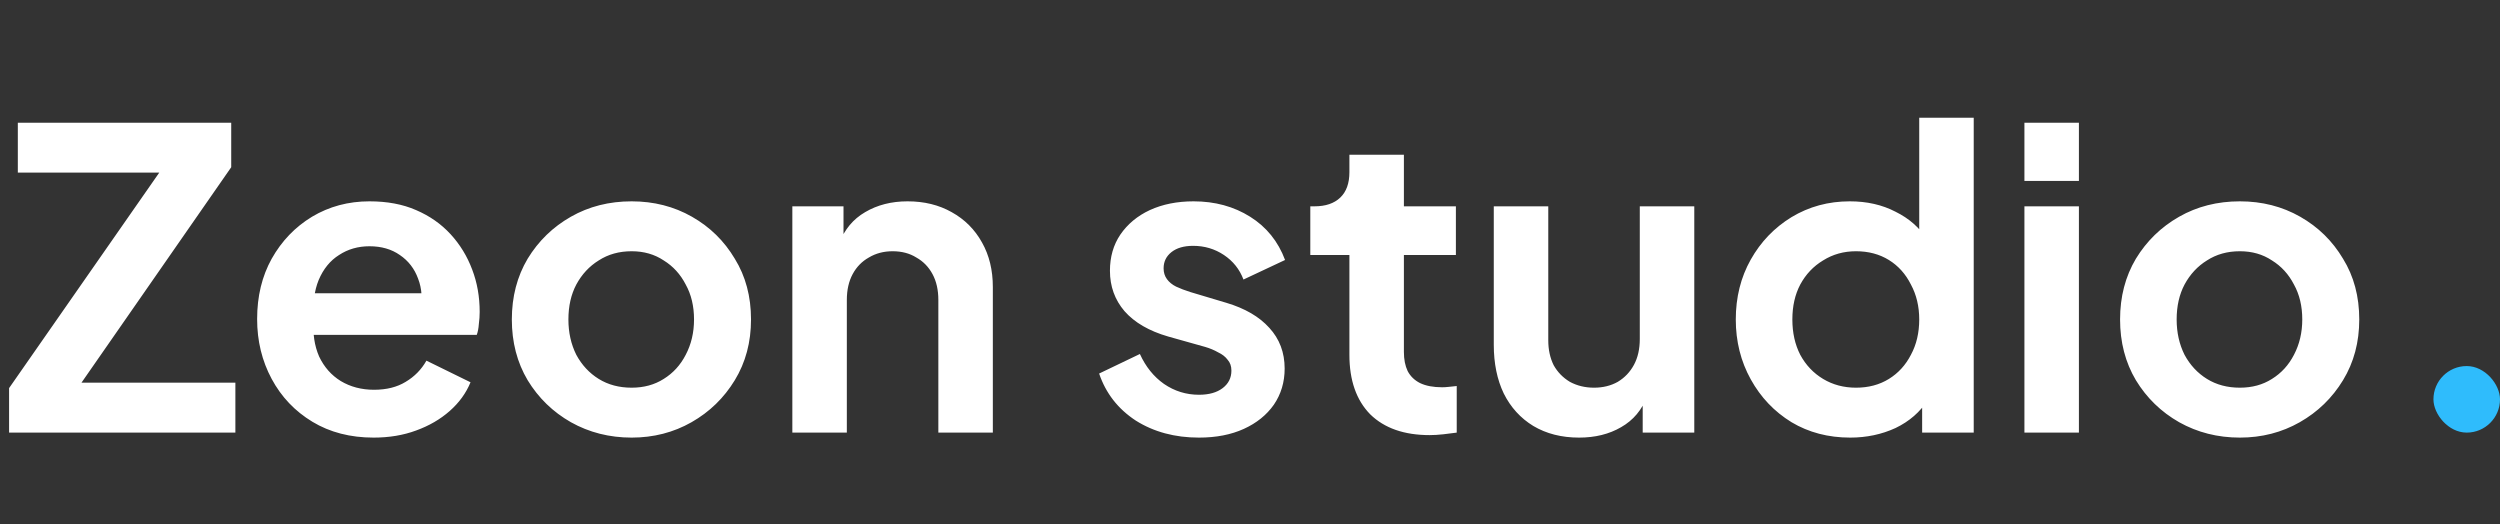 <svg width="601" height="126" viewBox="0 0 601 126" fill="none" xmlns="http://www.w3.org/2000/svg">
<rect x="0" y="0" width="601" height="126" fill="#333333" stroke="none"/>
<path d="M2.185 104V93.3L38.285 41.5H4.285V29.5H55.585V40.2L19.585 92H56.585V104H2.185ZM89.814 105.2C84.214 105.2 79.314 103.933 75.114 101.4C70.914 98.867 67.647 95.433 65.314 91.1C62.981 86.767 61.814 81.967 61.814 76.7C61.814 71.233 62.981 66.4 65.314 62.2C67.714 57.933 70.947 54.567 75.014 52.1C79.147 49.633 83.747 48.4 88.814 48.4C93.081 48.4 96.814 49.1 100.014 50.5C103.281 51.9 106.047 53.833 108.314 56.3C110.581 58.767 112.314 61.6 113.514 64.8C114.714 67.933 115.314 71.333 115.314 75C115.314 75.933 115.247 76.9 115.114 77.9C115.047 78.9 114.881 79.767 114.614 80.5H72.614V70.5H107.214L101.014 75.2C101.614 72.133 101.447 69.4 100.514 67C99.647 64.6 98.181 62.7 96.114 61.3C94.114 59.9 91.681 59.2 88.814 59.2C86.081 59.2 83.647 59.9 81.514 61.3C79.381 62.633 77.747 64.633 76.614 67.3C75.547 69.9 75.147 73.067 75.414 76.8C75.147 80.133 75.581 83.1 76.714 85.7C77.914 88.233 79.647 90.2 81.914 91.6C84.247 93 86.914 93.7 89.914 93.7C92.914 93.7 95.447 93.067 97.514 91.8C99.647 90.533 101.314 88.833 102.514 86.7L113.114 91.9C112.047 94.5 110.381 96.8 108.114 98.8C105.847 100.8 103.147 102.367 100.014 103.5C96.947 104.633 93.547 105.2 89.814 105.2ZM151.845 105.2C146.511 105.2 141.645 103.967 137.245 101.5C132.911 99.033 129.445 95.667 126.845 91.4C124.311 87.133 123.045 82.267 123.045 76.8C123.045 71.333 124.311 66.467 126.845 62.2C129.445 57.933 132.911 54.567 137.245 52.1C141.578 49.633 146.445 48.4 151.845 48.4C157.178 48.4 162.011 49.633 166.345 52.1C170.678 54.567 174.111 57.933 176.645 62.2C179.245 66.4 180.545 71.267 180.545 76.8C180.545 82.267 179.245 87.133 176.645 91.4C174.045 95.667 170.578 99.033 166.245 101.5C161.911 103.967 157.111 105.2 151.845 105.2ZM151.845 93.2C154.778 93.2 157.345 92.5 159.545 91.1C161.811 89.7 163.578 87.767 164.845 85.3C166.178 82.767 166.845 79.933 166.845 76.8C166.845 73.6 166.178 70.8 164.845 68.4C163.578 65.933 161.811 64 159.545 62.6C157.345 61.133 154.778 60.4 151.845 60.4C148.845 60.4 146.211 61.133 143.945 62.6C141.678 64 139.878 65.933 138.545 68.4C137.278 70.8 136.645 73.6 136.645 76.8C136.645 79.933 137.278 82.767 138.545 85.3C139.878 87.767 141.678 89.7 143.945 91.1C146.211 92.5 148.845 93.2 151.845 93.2ZM190.479 104V49.6H202.779V60.3L201.779 58.4C203.046 55.133 205.112 52.667 207.979 51C210.912 49.267 214.312 48.4 218.179 48.4C222.179 48.4 225.712 49.267 228.779 51C231.912 52.733 234.346 55.167 236.079 58.3C237.812 61.367 238.679 64.933 238.679 69V104H225.579V72.1C225.579 69.7 225.112 67.633 224.179 65.9C223.246 64.167 221.946 62.833 220.279 61.9C218.679 60.9 216.779 60.4 214.579 60.4C212.446 60.4 210.546 60.9 208.879 61.9C207.212 62.833 205.912 64.167 204.979 65.9C204.046 67.633 203.579 69.7 203.579 72.1V104H190.479ZM288.23 105.2C282.43 105.2 277.363 103.833 273.03 101.1C268.763 98.3 265.83 94.533 264.23 89.8L274.03 85.1C275.43 88.167 277.363 90.567 279.83 92.3C282.363 94.033 285.163 94.9 288.23 94.9C290.63 94.9 292.53 94.367 293.93 93.3C295.33 92.233 296.03 90.833 296.03 89.1C296.03 88.033 295.73 87.167 295.13 86.5C294.596 85.767 293.83 85.167 292.83 84.7C291.896 84.167 290.863 83.733 289.73 83.4L280.83 80.9C276.23 79.567 272.73 77.533 270.33 74.8C267.996 72.067 266.83 68.833 266.83 65.1C266.83 61.767 267.663 58.867 269.33 56.4C271.063 53.867 273.43 51.9 276.43 50.5C279.496 49.1 282.996 48.4 286.93 48.4C292.063 48.4 296.596 49.633 300.53 52.1C304.463 54.567 307.263 58.033 308.93 62.5L298.93 67.2C297.996 64.733 296.43 62.767 294.23 61.3C292.03 59.833 289.563 59.1 286.83 59.1C284.63 59.1 282.896 59.6 281.63 60.6C280.363 61.6 279.73 62.9 279.73 64.5C279.73 65.5 279.996 66.367 280.53 67.1C281.063 67.833 281.796 68.433 282.73 68.9C283.73 69.367 284.863 69.8 286.13 70.2L294.83 72.8C299.296 74.133 302.73 76.133 305.13 78.8C307.596 81.467 308.83 84.733 308.83 88.6C308.83 91.867 307.963 94.767 306.23 97.3C304.496 99.767 302.096 101.7 299.03 103.1C295.963 104.5 292.363 105.2 288.23 105.2ZM343.697 104.6C337.564 104.6 332.797 102.933 329.397 99.6C326.064 96.2 324.397 91.433 324.397 85.3V61.3H314.997V49.6H315.997C318.664 49.6 320.73 48.9 322.197 47.5C323.664 46.1 324.397 44.067 324.397 41.4V37.2H337.497V49.6H349.997V61.3H337.497V84.6C337.497 86.4 337.797 87.933 338.397 89.2C339.064 90.467 340.064 91.433 341.397 92.1C342.797 92.767 344.564 93.1 346.697 93.1C347.164 93.1 347.697 93.067 348.297 93C348.964 92.933 349.597 92.867 350.197 92.8V104C349.264 104.133 348.197 104.267 346.997 104.4C345.797 104.533 344.697 104.6 343.697 104.6ZM379.605 105.2C375.405 105.2 371.739 104.267 368.605 102.4C365.539 100.533 363.172 97.933 361.505 94.6C359.905 91.267 359.105 87.367 359.105 82.9V49.6H372.205V81.8C372.205 84.067 372.639 86.067 373.505 87.8C374.439 89.467 375.739 90.8 377.405 91.8C379.139 92.733 381.072 93.2 383.205 93.2C385.339 93.2 387.239 92.733 388.905 91.8C390.572 90.8 391.872 89.433 392.805 87.7C393.739 85.967 394.205 83.9 394.205 81.5V49.6H407.305V104H394.905V93.3L396.005 95.2C394.739 98.533 392.639 101.033 389.705 102.7C386.839 104.367 383.472 105.2 379.605 105.2ZM444.783 105.2C439.516 105.2 434.816 103.967 430.683 101.5C426.549 98.967 423.283 95.533 420.883 91.2C418.483 86.867 417.283 82.067 417.283 76.8C417.283 71.467 418.483 66.667 420.883 62.4C423.283 58.133 426.549 54.733 430.683 52.2C434.883 49.667 439.549 48.4 444.683 48.4C448.816 48.4 452.483 49.233 455.683 50.9C458.949 52.5 461.516 54.767 463.383 57.7L461.383 60.4V28.3H474.483V104H462.083V93.5L463.483 96.1C461.616 99.033 459.016 101.3 455.683 102.9C452.349 104.433 448.716 105.2 444.783 105.2ZM446.183 93.2C449.183 93.2 451.816 92.5 454.083 91.1C456.349 89.7 458.116 87.767 459.383 85.3C460.716 82.833 461.383 80 461.383 76.8C461.383 73.667 460.716 70.867 459.383 68.4C458.116 65.867 456.349 63.9 454.083 62.5C451.816 61.1 449.183 60.4 446.183 60.4C443.249 60.4 440.616 61.133 438.283 62.6C435.949 64 434.116 65.933 432.783 68.4C431.516 70.8 430.883 73.6 430.883 76.8C430.883 80 431.516 82.833 432.783 85.3C434.116 87.767 435.949 89.7 438.283 91.1C440.616 92.5 443.249 93.2 446.183 93.2ZM486.67 104V49.6H499.77V104H486.67ZM486.67 43.5V29.5H499.77V43.5H486.67ZM538.466 105.2C533.132 105.2 528.266 103.967 523.866 101.5C519.532 99.033 516.066 95.667 513.466 91.4C510.932 87.133 509.666 82.267 509.666 76.8C509.666 71.333 510.932 66.467 513.466 62.2C516.066 57.933 519.532 54.567 523.866 52.1C528.199 49.633 533.066 48.4 538.466 48.4C543.799 48.4 548.632 49.633 552.966 52.1C557.299 54.567 560.732 57.933 563.266 62.2C565.866 66.4 567.166 71.267 567.166 76.8C567.166 82.267 565.866 87.133 563.266 91.4C560.666 95.667 557.199 99.033 552.866 101.5C548.532 103.967 543.732 105.2 538.466 105.2ZM538.466 93.2C541.399 93.2 543.966 92.5 546.166 91.1C548.432 89.7 550.199 87.767 551.466 85.3C552.799 82.767 553.466 79.933 553.466 76.8C553.466 73.6 552.799 70.8 551.466 68.4C550.199 65.933 548.432 64 546.166 62.6C543.966 61.133 541.399 60.4 538.466 60.4C535.466 60.4 532.832 61.133 530.566 62.6C528.299 64 526.499 65.933 525.166 68.4C523.899 70.8 523.266 73.6 523.266 76.8C523.266 79.933 523.899 82.767 525.166 85.3C526.499 87.767 528.299 89.7 530.566 91.1C532.832 92.5 535.466 93.2 538.466 93.2Z" fill="white"/>
<rect x="585" y="88" width="16" height="16" rx="8" fill="#2FBCFC"/>
</svg>
